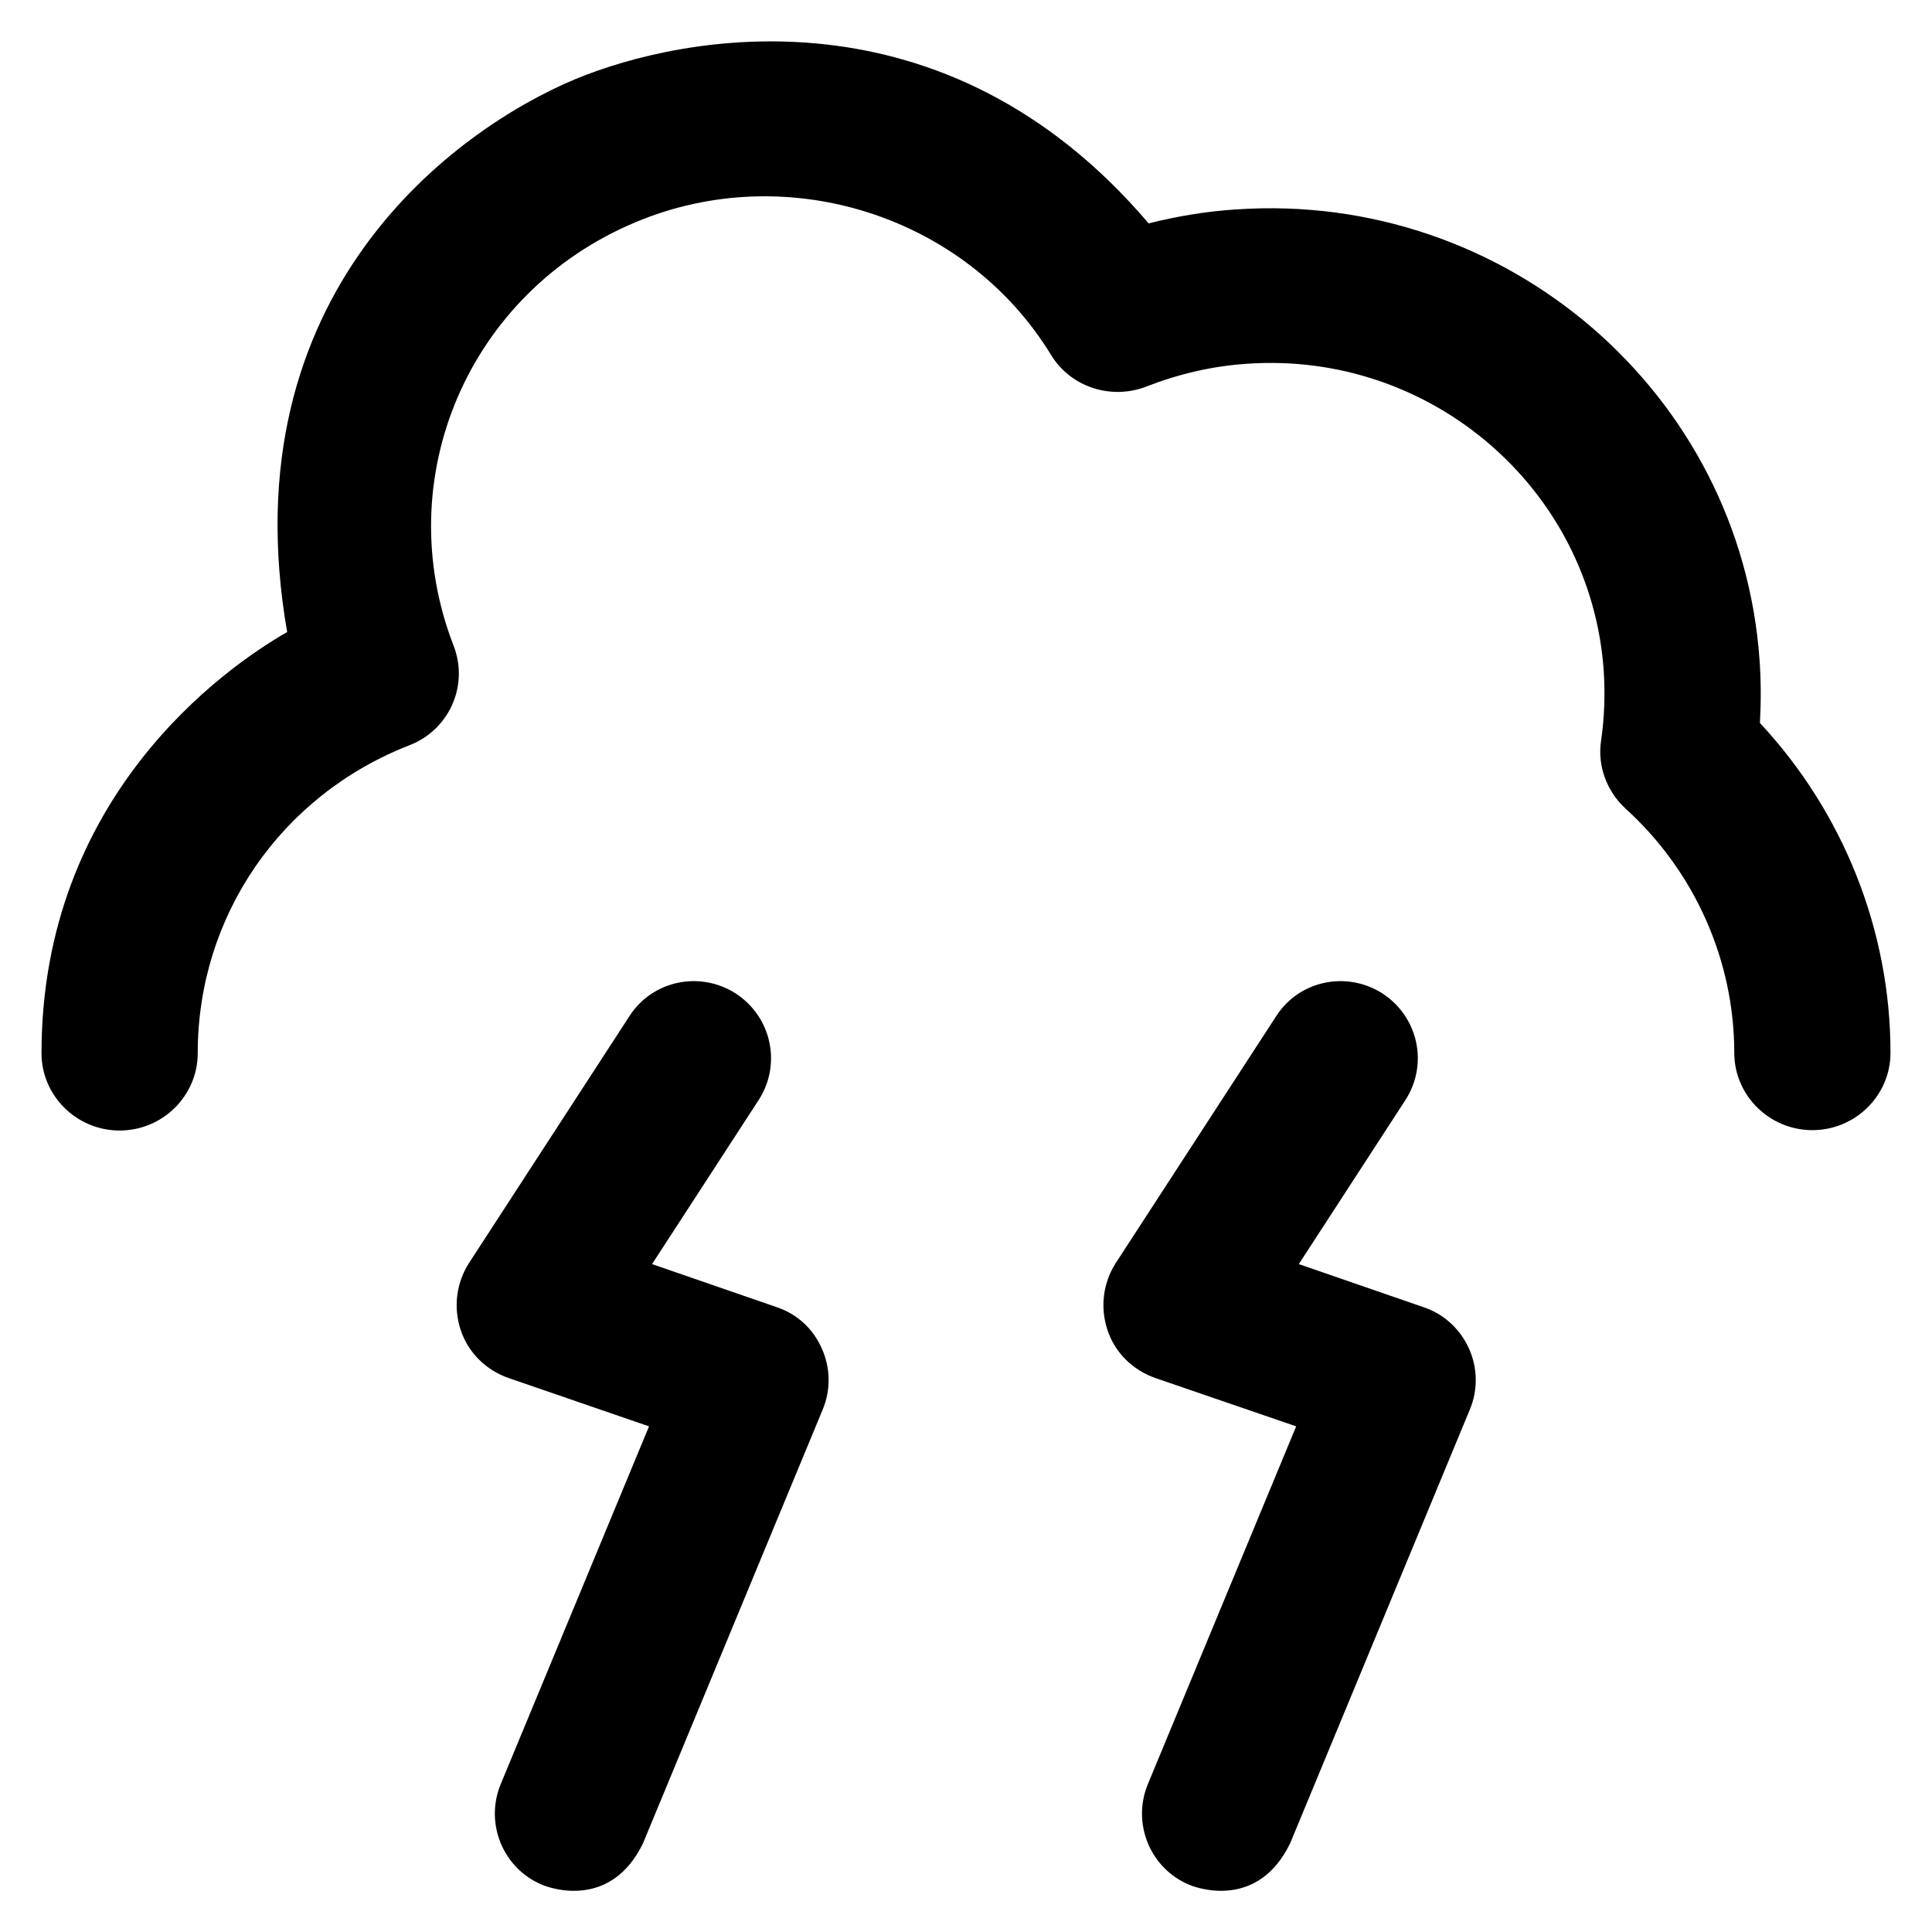 <?xml version='1.0' encoding='utf-8'?>
<!DOCTYPE svg PUBLIC '-//W3C//DTD SVG 1.1//EN' 'http://www.w3.org/Graphics/SVG/1.1/DTD/svg11.dtd'>
<!-- Uploaded to: SVG Repo, www.svgrepo.com, Generator: SVG Repo Mixer Tools -->
<svg fill="#000000" height="800px" width="800px" version="1.1" xmlns="http://www.w3.org/2000/svg" viewBox="0 0 512 512" xmlns:xlink="http://www.w3.org/1999/xlink" enable-background="new 0 0 512 512">
  <g>
    <g>
      <path d="m466.4,191.6c0.3-5.6 0.3-11.1-0.1-16.7-5-70.8-67.2-124.3-138.7-119.4-7.9,0.5-15.6,1.8-23.2,3.7-54-63.5-123.1-50.2-152-38.2-31.3,13.1-92,56.3-76.3,146.5-16.6,9.5-65.1,43.6-65.1,111.6 0,11.3 9.3,20.5 20.7,20.5 11.4,0 20.7-9.2 20.7-20.5 0-36.3 22-68.3 56.1-81.6 10.6-4.1 15.8-15.9 11.7-26.4-17.2-44.4 4-93.7 48.2-112.2 40.2-16.9 87.6-1.7 110.1,35.1 5.2,8.6 16,12.1 25.4,8.4 8.5-3.3 17.4-5.4 26.6-6 48.7-3.4 91.1,33.1 94.5,81.3 0.4,6.2 0.2,12.5-0.7,18.6-1,6.7 1.5,13.4 6.5,18 18.3,16.6 28.8,40.2 28.8,64.7 0,11.3 9.3,20.5 20.7,20.5 11.4,0 20.7-9.2 20.7-20.5 0-32.4-12.5-63.7-34.6-87.4z"/>
      <path d="m205.8,346.4l-33-11.4 28.2-43.4c6.2-9.5 3.5-22.1-6-28.3-9.5-6.1-22.1-3.5-28.2,6l-42.5,65.4c-3.4,5.3-4.2,11.8-2.2,17.8 2,6 6.7,10.6 12.7,12.7l37.2,12.8-39.3,94.8c-4.3,10.4 0.6,22.4 11,26.7 2.6,1.1 18.3,6.3 26.7-11l47.6-114.9c2.2-5.2 2.1-11.1-0.2-16.2-2.3-5.3-6.6-9.2-12-11z"/>
      <path d="m377.2,346.4l-33-11.4 28.2-43.4c6.2-9.5 3.5-22.1-6-28.3-9.5-6.1-22.1-3.5-28.2,6l-42.5,65.4c-3.4,5.3-4.2,11.8-2.2,17.8 2,6 6.7,10.6 12.7,12.7l37.3,12.8-39.3,94.8c-4.3,10.4 0.6,22.4 11,26.7 2.6,1.1 18.3,6.3 26.7-11l47.6-114.9c2.2-5.2 2.1-11.1-0.2-16.2-2.4-5.3-6.7-9.2-12.1-11z"/>
    </g>
  </g>
</svg>